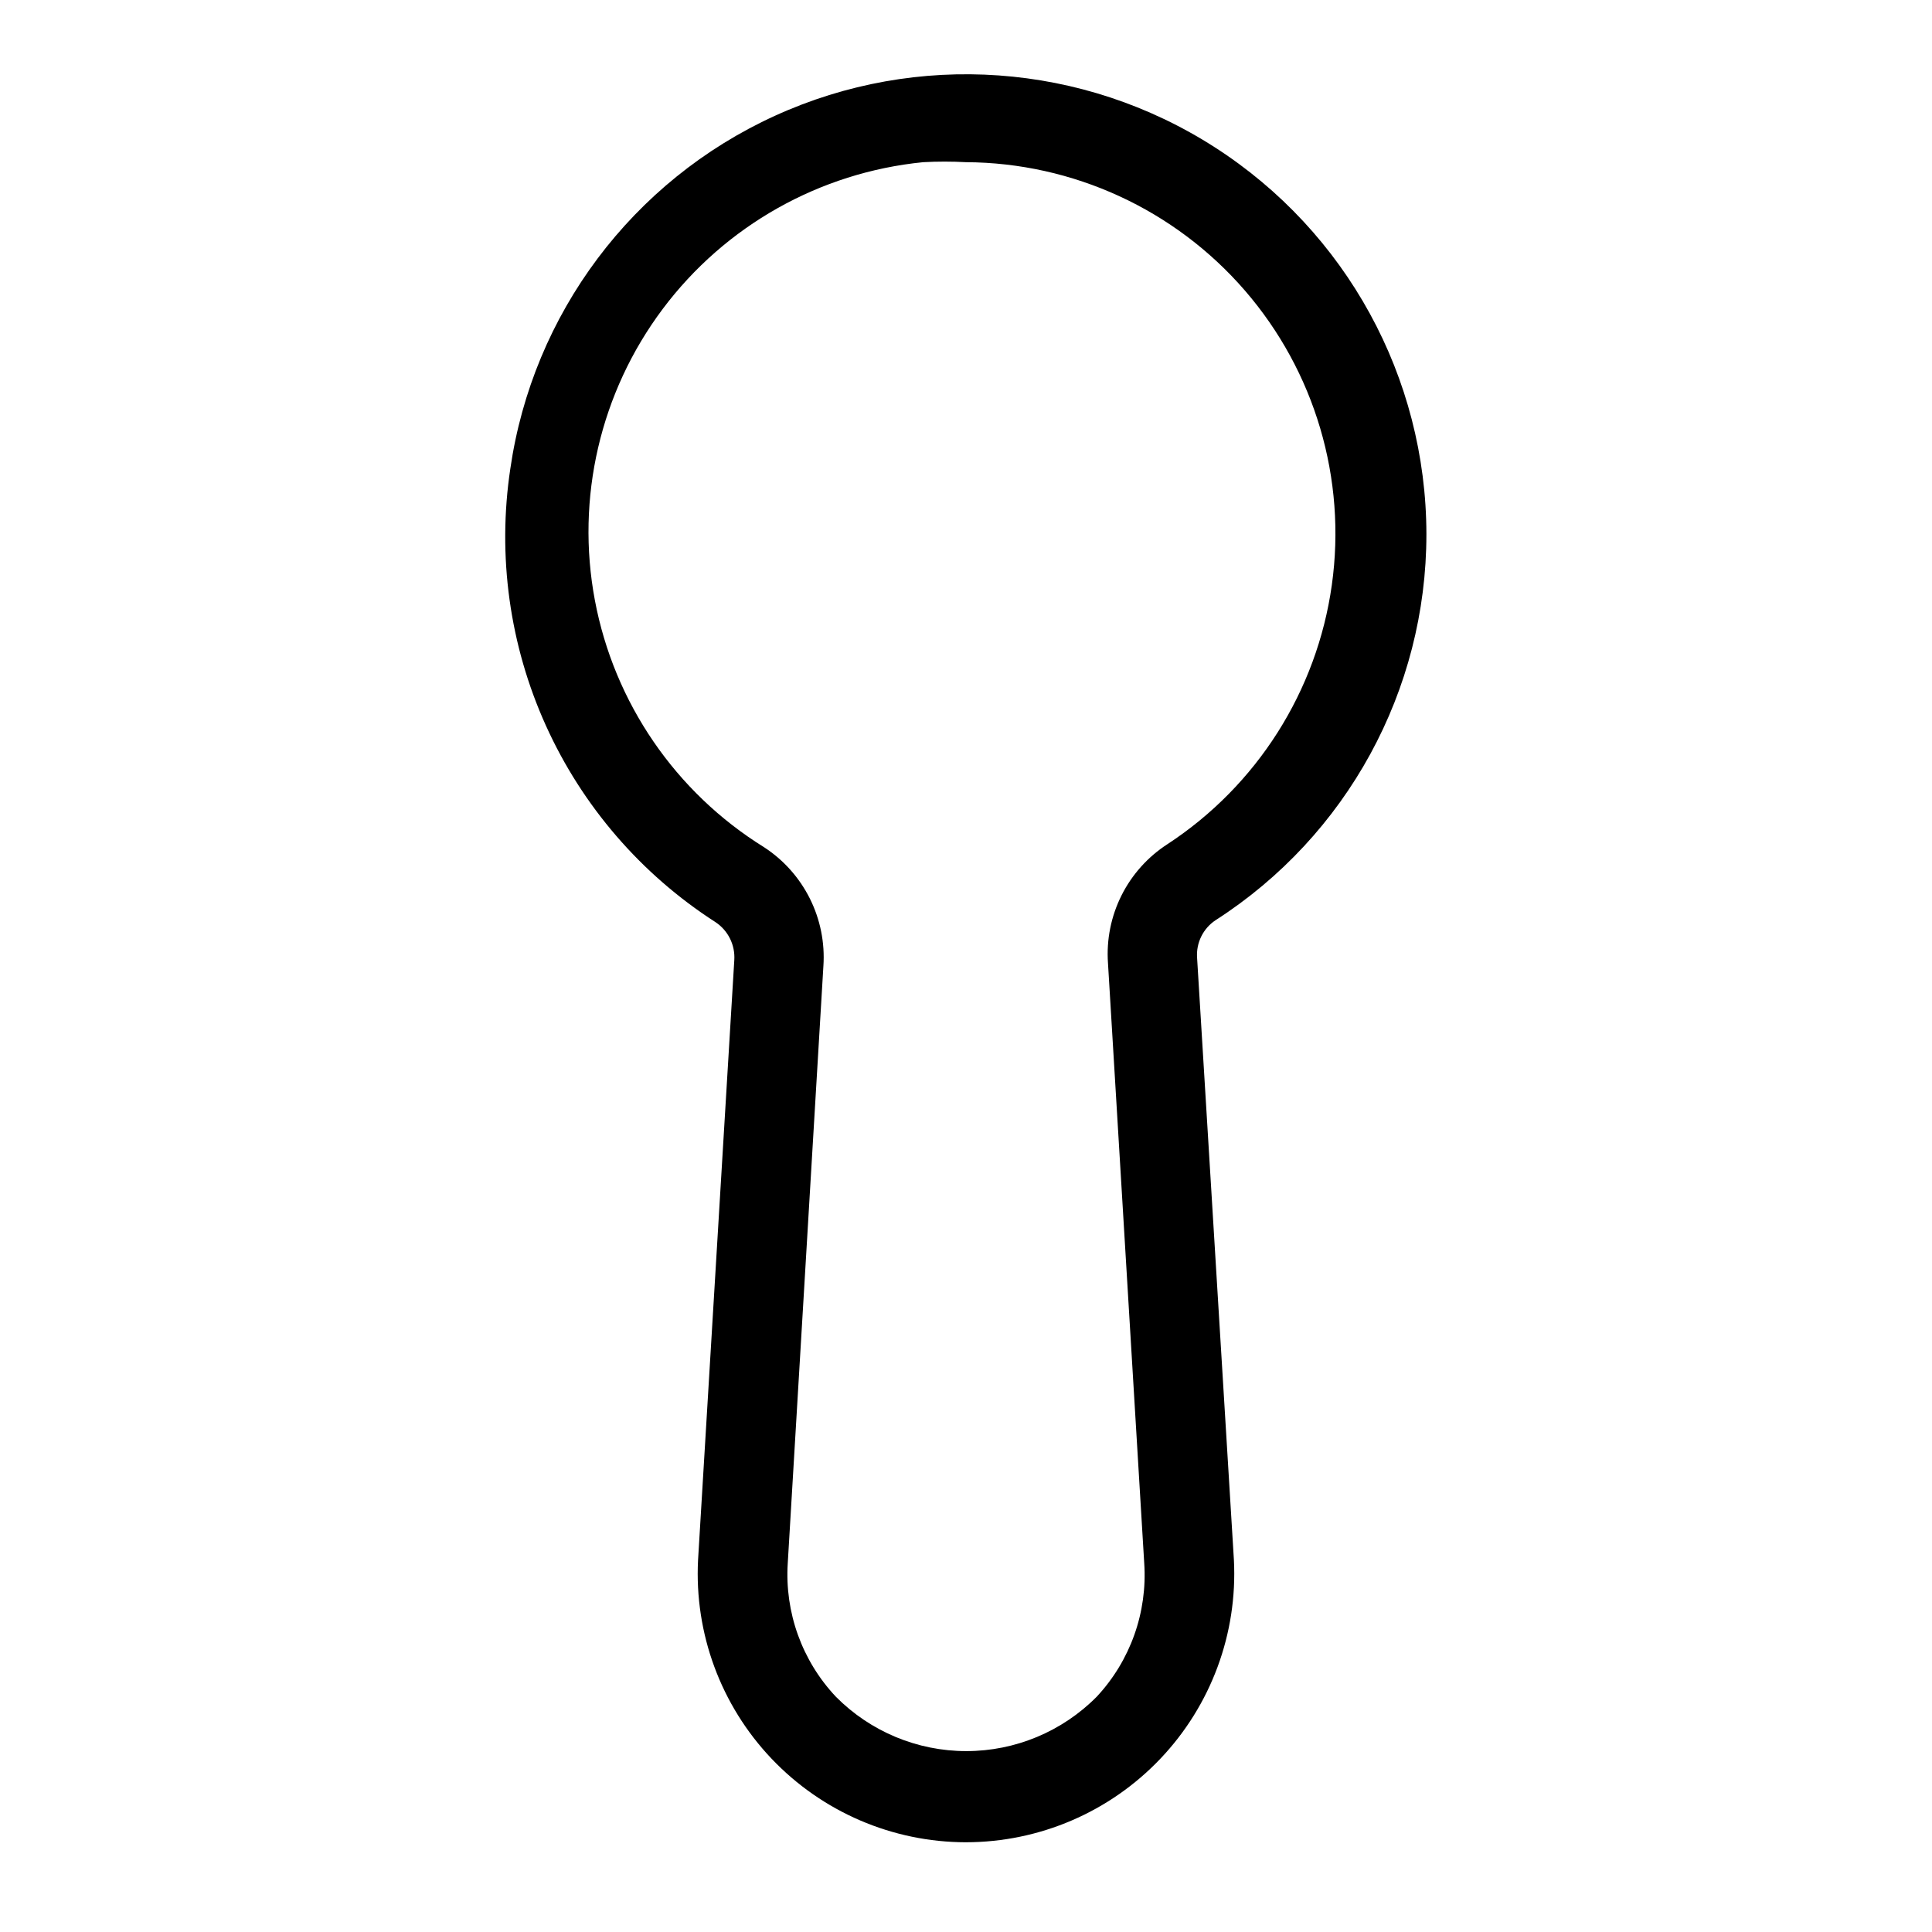 <?xml version="1.0" encoding="UTF-8"?>
<!-- The Best Svg Icon site in the world: iconSvg.co, Visit us! https://iconsvg.co -->
<svg fill="#000000" width="800px" height="800px" version="1.1" viewBox="144 144 512 512" xmlns="http://www.w3.org/2000/svg">
 <path d="m400 632.22c-19.492-0.016-38.121-8.027-51.543-22.164-13.422-14.133-20.457-33.152-19.465-52.621l9.605-159.02v0.004c0.258-4.023-1.668-7.871-5.039-10.078-19.664-12.66-35.25-30.734-44.887-52.047s-12.91-44.953-9.43-68.078c5.945-41.062 32.348-76.289 70.094-93.516 37.742-17.23 81.652-14.098 116.57 8.316 34.918 22.41 56.051 61.027 56.109 102.52 0.016 41.406-21.047 79.973-55.891 102.34-3.289 2.191-5.152 5.977-4.883 9.918l9.762 159.64c0.992 19.469-6.043 38.488-19.465 52.621-13.418 14.137-32.051 22.148-51.539 22.164zm0-445.24c-3.777-0.203-7.562-0.203-11.336 0-27.461 2.719-52.516 16.844-69.059 38.926s-23.055 50.098-17.949 77.211c5.109 27.117 21.367 50.844 44.812 65.395 5.188 3.371 9.379 8.07 12.148 13.605 2.766 5.535 4.008 11.707 3.594 17.883l-9.445 158.23c-0.84 13.066 3.777 25.895 12.754 35.422 9.137 9.223 21.578 14.41 34.559 14.41s25.422-5.188 34.559-14.41c8.918-9.555 13.477-22.379 12.594-35.422l-9.605-159.02c-0.43-6.176 0.805-12.355 3.574-17.895 2.769-5.535 6.973-10.23 12.172-13.594 23.758-15.543 39.641-40.59 43.578-68.703 3.934-28.113-4.465-56.559-23.043-78.027-18.574-21.469-45.52-33.867-73.906-34.012z"/>
</svg>